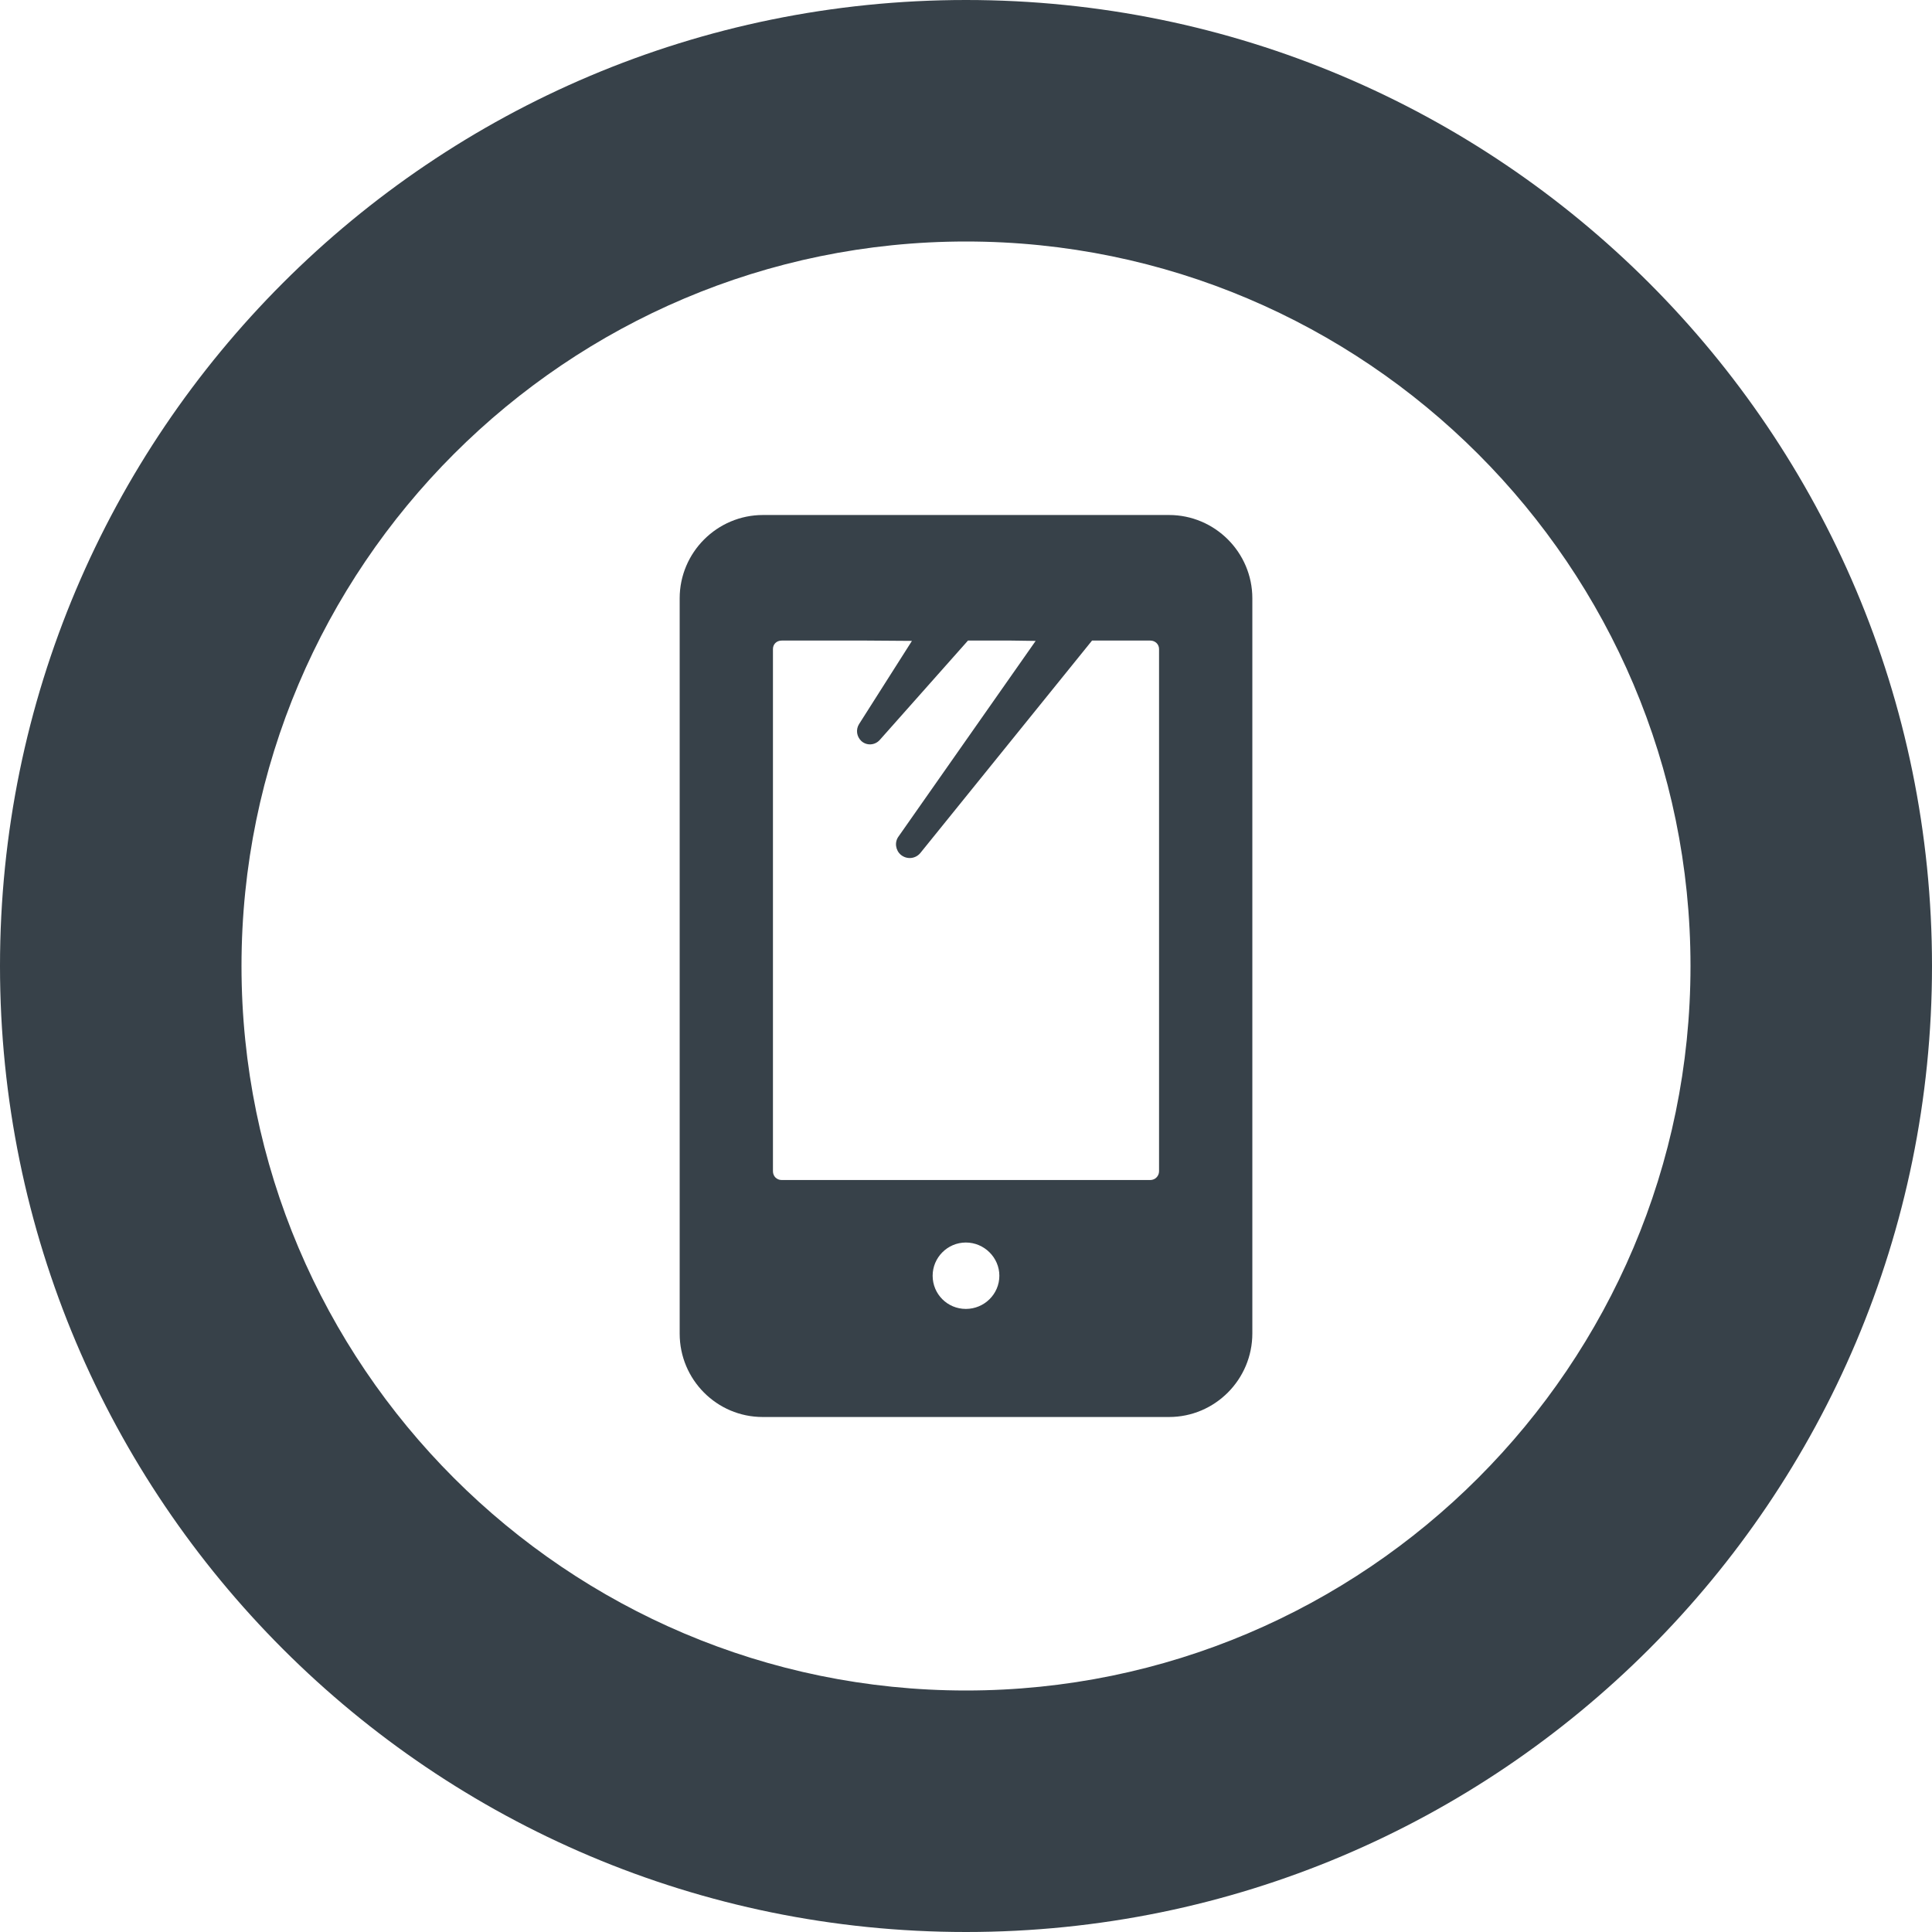 <?xml version="1.0" encoding="utf-8"?>
<!-- Generator: Adobe Illustrator 19.1.1, SVG Export Plug-In . SVG Version: 6.00 Build 0)  -->
<svg version="1.1" id="_x31_0" xmlns="http://www.w3.org/2000/svg" xmlns:xlink="http://www.w3.org/1999/xlink" x="0px" y="0px"
	 viewBox="0 0 512 512" style="enable-background:new 0 0 512 512;" xml:space="preserve">
<style type="text/css">
	.st0{fill:#374149;}
</style>
<g>
	<path class="st0" d="M256,0C114.614,0,0,114.614,0,256s114.614,256,256,256s256-114.614,256-256S397.386,0,256,0z M256,448
		c-105.867,0-192-86.133-192-192S150.133,64,256,64s192,86.133,192,192S361.867,448,256,448z"/>
	<path class="st0" d="M309.801,136.481H202.203c-12.16,0-22.082,9.918-22.082,22.078v194.879c0,12.164,9.84,22.082,22,22.082h107.68
		c12.16,0,22.082-9.918,22.082-22.16V158.558C331.883,146.398,321.961,136.481,309.801,136.481z M241.672,169.844l-14.031,22.078
		c-0.879,1.438-0.637,3.278,0.641,4.477c1.441,1.282,3.602,1.121,4.878-0.32l23.363-26.321h11.527l6.41,0.09l-36.34,51.832
		c-1.117,1.519-0.801,3.679,0.641,4.878c1.602,1.282,3.84,1.043,5.122-0.48l45.519-56.321h15.438c1.281,0,2.32,0.961,2.32,2.242
		v138.398c0,1.282-1.039,2.32-2.32,2.32h-97.68c-1.359,0-2.32-1.038-2.32-2.32V172c0-1.282,0.961-2.242,2.32-2.242h22.582
		L241.672,169.844z M264.84,338.078c0,4.882-4,8.801-8.879,8.801c-4.878,0-8.801-3.918-8.801-8.801c0-4.797,3.922-8.797,8.801-8.797
		C260.84,329.282,264.84,333.282,264.84,338.078z"/>
</g>
</svg>
